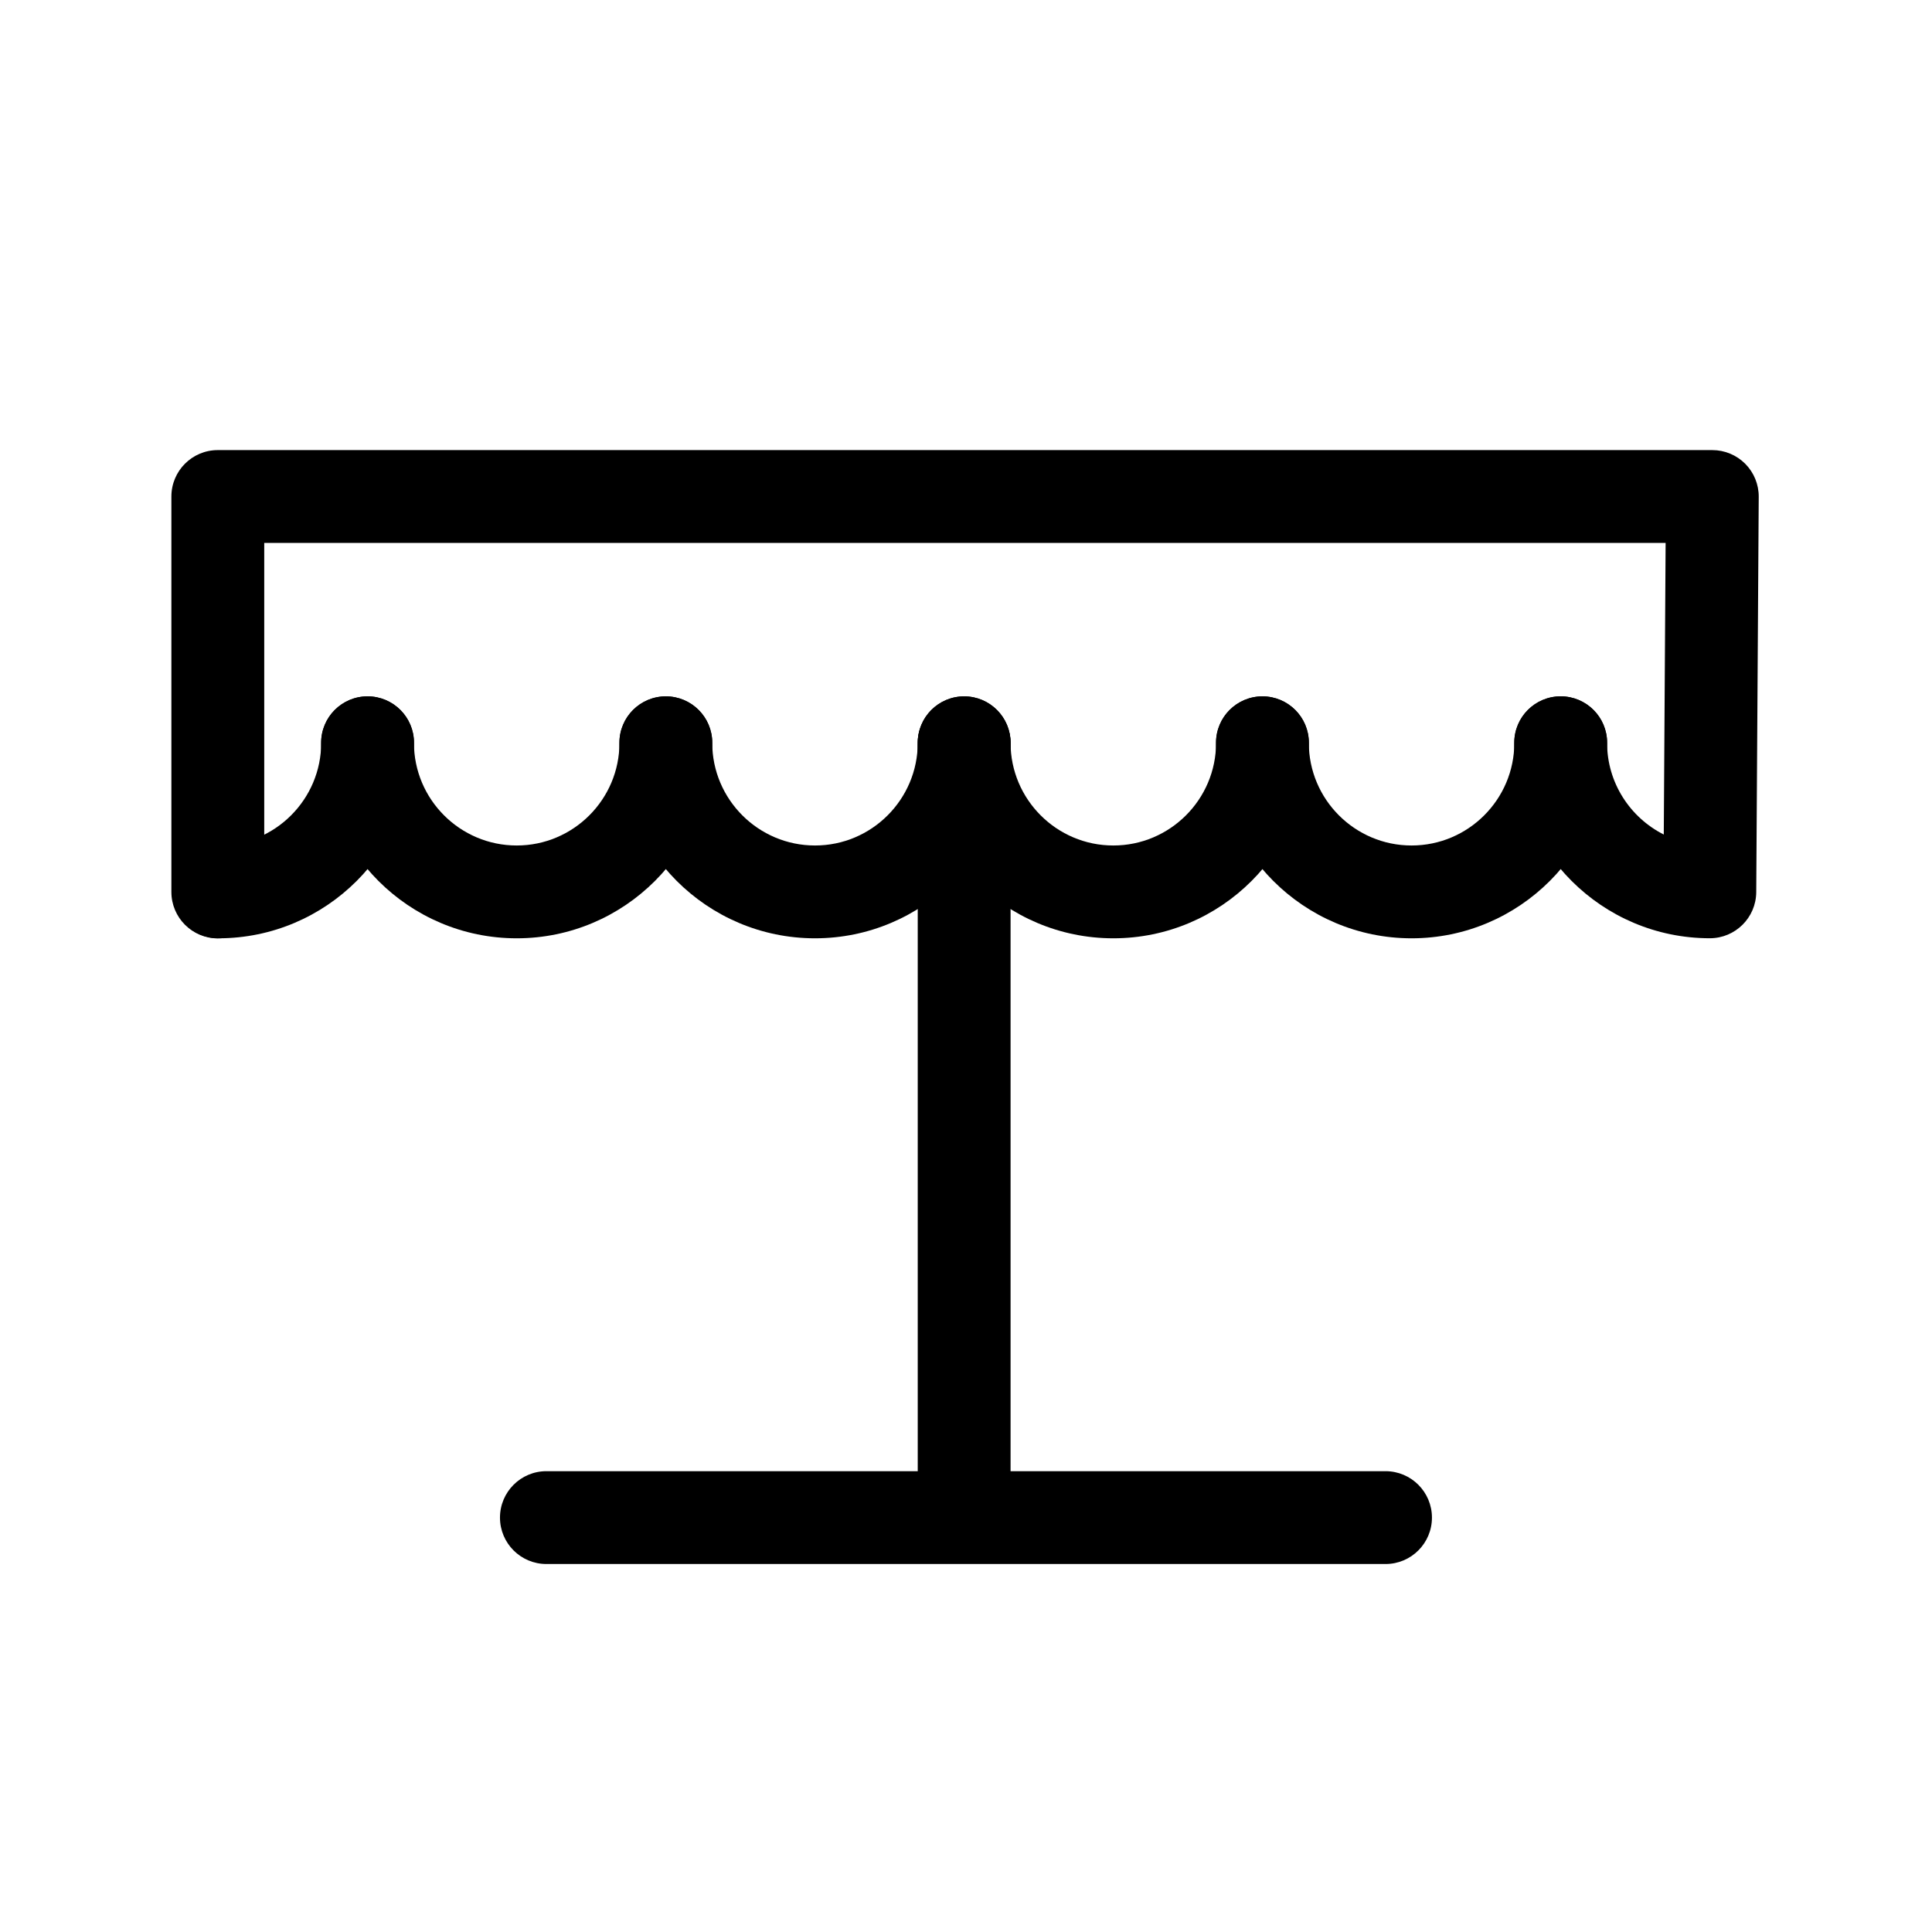 <?xml version="1.0" encoding="UTF-8"?>
<!-- Uploaded to: SVG Repo, www.svgrepo.com, Generator: SVG Repo Mixer Tools -->
<svg fill="#000000" width="800px" height="800px" version="1.1" viewBox="144 144 512 512" xmlns="http://www.w3.org/2000/svg">
 <g>
  <path d="m359.98 392.66c-28.582 0-51.832-23.246-51.832-51.816 0-6.793 5.508-12.301 12.301-12.301 6.793 0 12.301 5.508 12.301 12.301 0 15.008 12.219 27.219 27.234 27.219s27.23-12.211 27.23-27.219c0-6.793 5.508-12.301 12.301-12.301s12.301 5.508 12.301 12.301c-0.008 28.57-23.258 51.816-51.836 51.816z"/>
  <path d="m280.93 392.66c-28.582 0-51.832-23.246-51.832-51.816 0-6.793 5.508-12.301 12.301-12.301 6.793 0 12.301 5.508 12.301 12.301 0 15.008 12.215 27.219 27.23 27.219s27.23-12.211 27.23-27.219c0-6.793 5.508-12.301 12.301-12.301 6.793 0 12.301 5.508 12.301 12.301 0 28.57-23.25 51.816-51.832 51.816z"/>
  <path d="m201.89 392.66c-6.793 0-12.301-5.508-12.301-12.301s5.508-12.301 12.301-12.301c15.016 0 27.23-12.211 27.23-27.219 0-6.793 5.508-12.301 12.301-12.301s12.301 5.508 12.301 12.301c0 28.574-23.254 51.82-51.832 51.82z"/>
  <path d="m201.72 392.68c-6.793 0-12.301-5.508-12.301-12.301v-104.8c0-6.793 5.508-12.301 12.301-12.301h396.06c3.277 0 6.414 1.309 8.727 3.629 2.309 2.324 3.594 5.473 3.574 8.746l-0.66 104.77c-0.043 6.762-5.535 12.223-12.301 12.223-28.582 0-51.832-23.246-51.832-51.816 0-6.793 5.508-12.301 12.301-12.301 6.793 0 12.301 5.508 12.301 12.301 0 10.625 6.125 19.848 15.027 24.328l0.488-77.285-371.38 0.004v92.496c0 6.793-5.508 12.301-12.301 12.301z"/>
  <path d="m518.08 392.66c-28.582 0-51.832-23.246-51.832-51.816 0-6.793 5.508-12.301 12.301-12.301s12.301 5.508 12.301 12.301c0 15.008 12.215 27.219 27.23 27.219s27.23-12.211 27.23-27.219c0-6.793 5.508-12.301 12.301-12.301s12.301 5.508 12.301 12.301c0 28.57-23.25 51.816-51.832 51.816z"/>
  <path d="m439.04 392.66c-28.582 0-51.832-23.246-51.832-51.816 0-6.793 5.508-12.301 12.301-12.301 6.793 0 12.301 5.508 12.301 12.301 0 15.008 12.215 27.219 27.23 27.219 15.016 0 27.23-12.211 27.23-27.219 0-6.793 5.508-12.301 12.301-12.301 6.793 0 12.301 5.508 12.301 12.301 0 28.57-23.25 51.816-51.832 51.816z"/>
  <path d="m399.51 551.1c-6.793 0-12.301-5.508-12.301-12.301v-197.79c0-6.793 5.508-12.301 12.301-12.301 6.793 0 12.301 5.508 12.301 12.301v197.79c-0.004 6.793-5.508 12.301-12.301 12.301z"/>
  <path d="m511.19 558.48h-222.39c-6.793 0-12.301-5.508-12.301-12.301 0-6.793 5.508-12.301 12.301-12.301h222.38c6.793 0 12.301 5.508 12.301 12.301 0.004 6.793-5.504 12.301-12.297 12.301z"/>
 </g>
</svg>